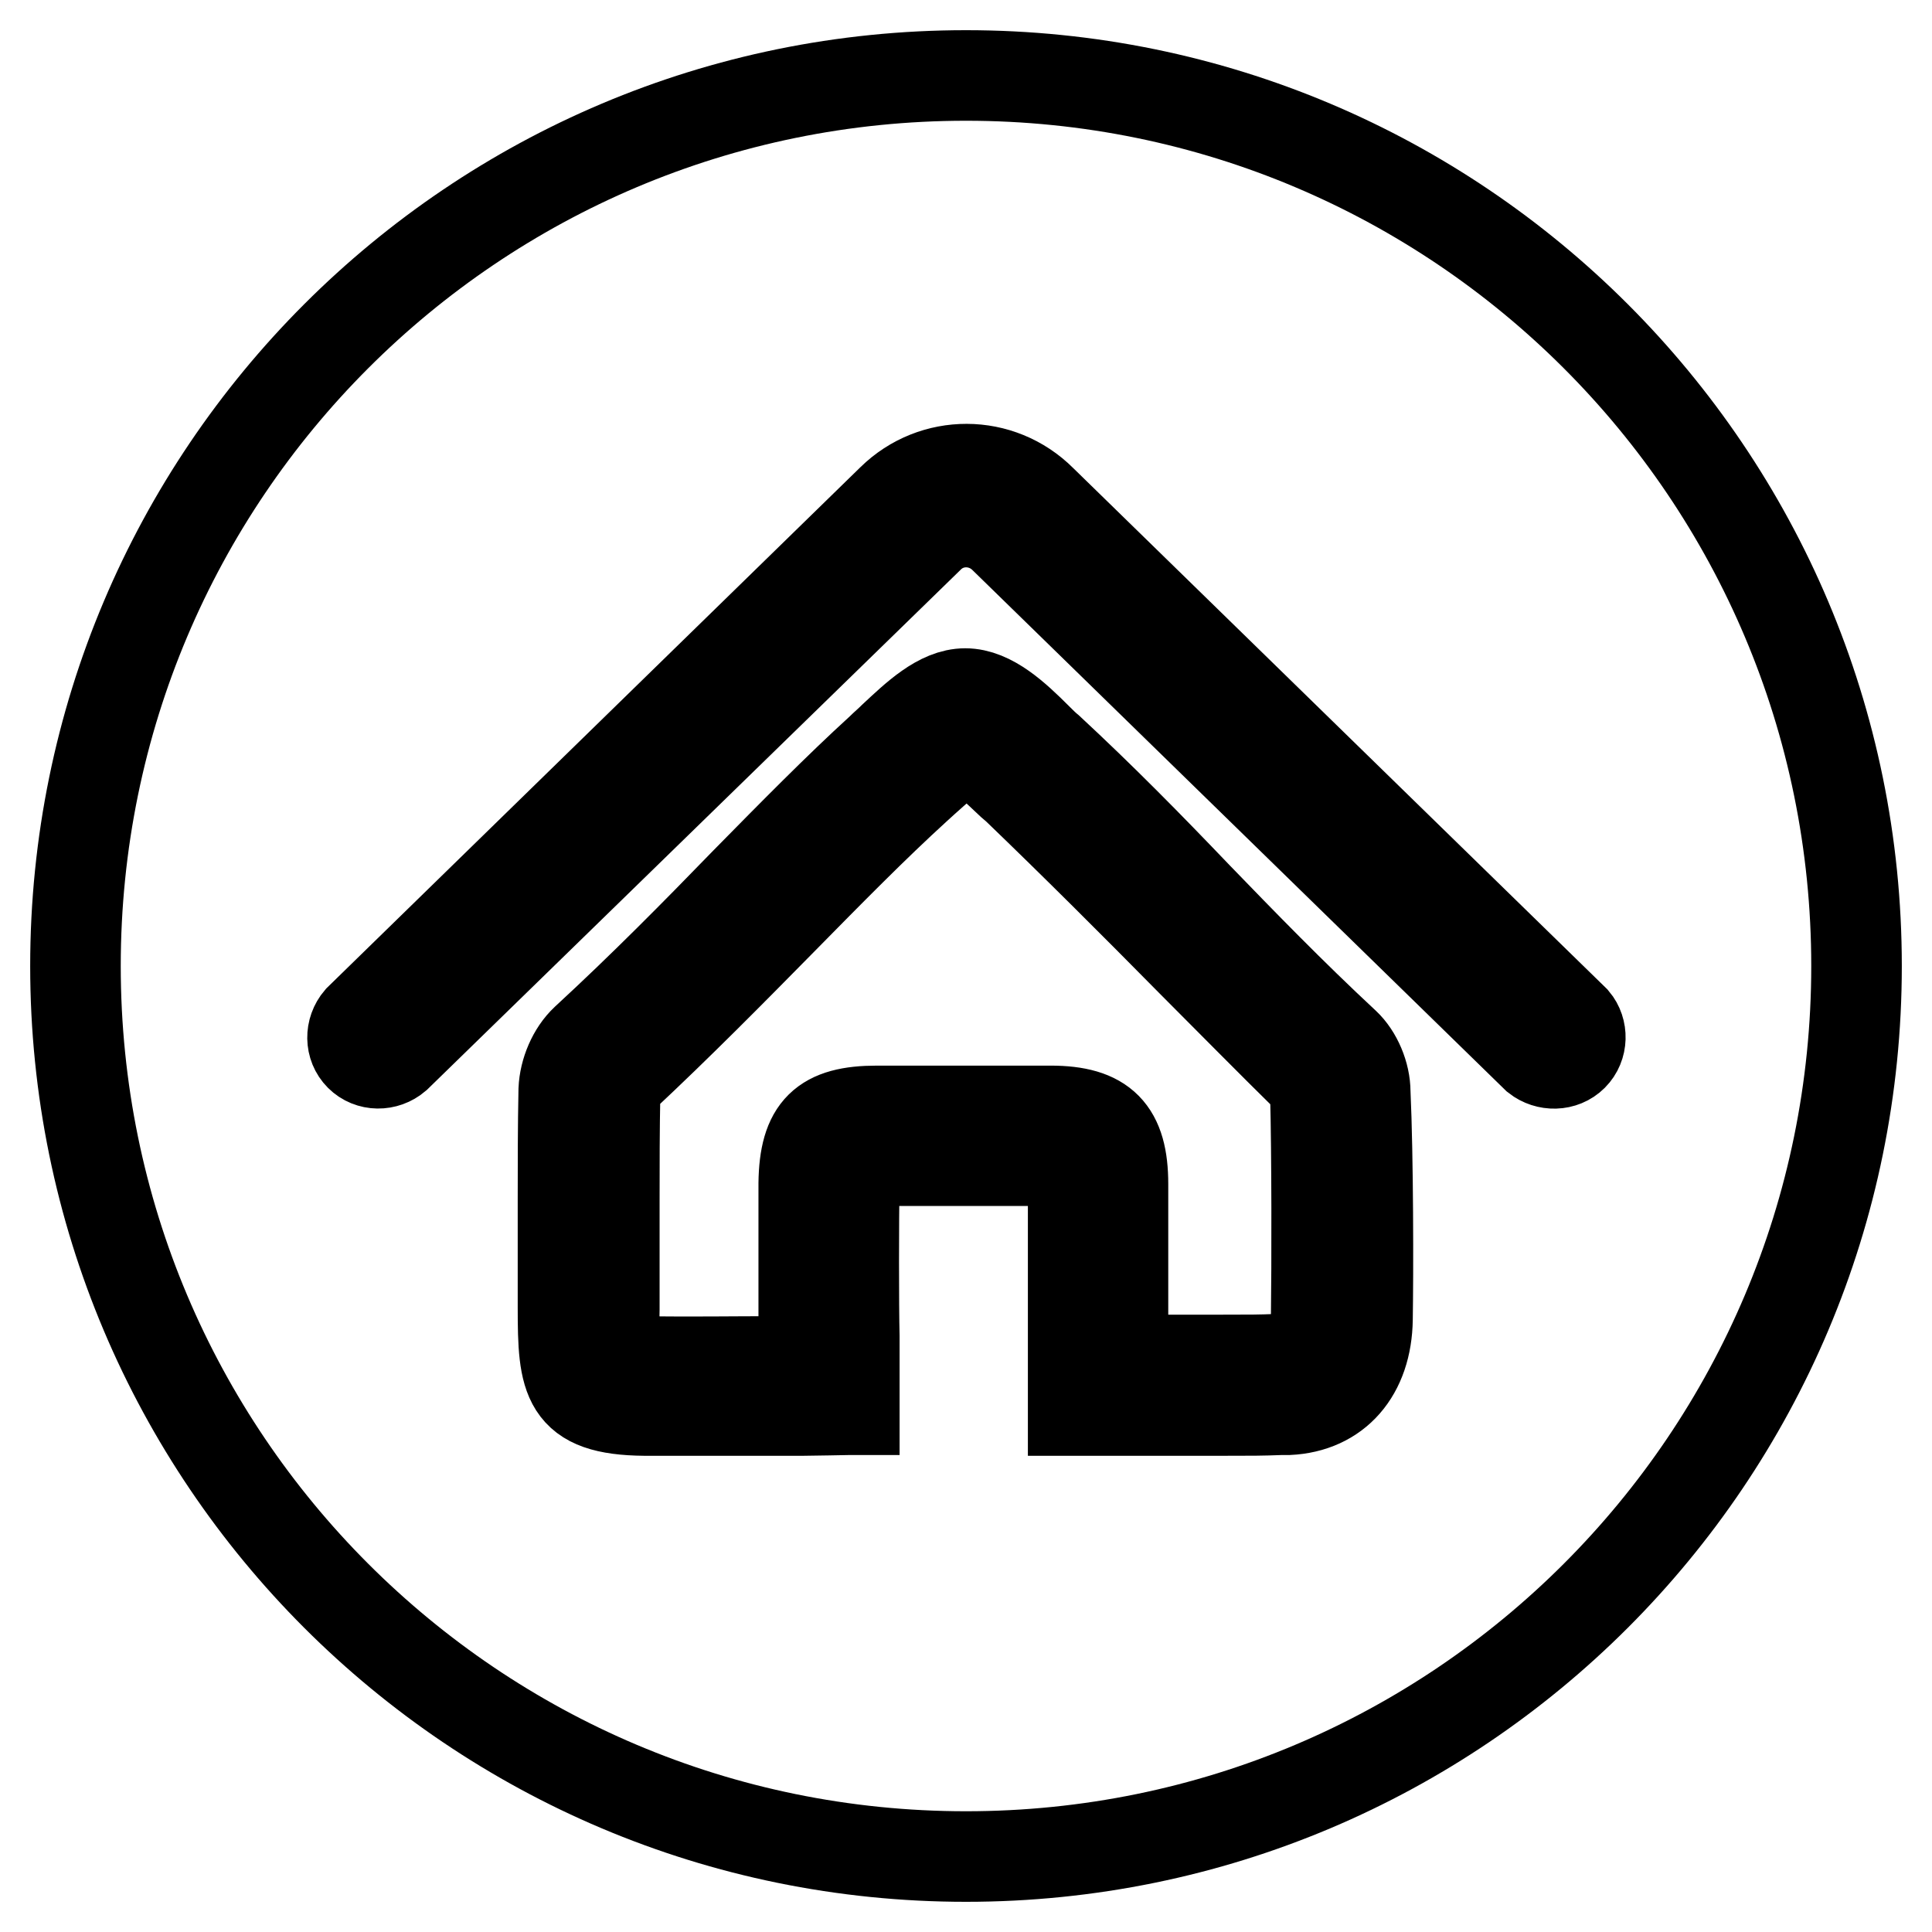 <?xml version="1.0" encoding="utf-8"?>
<!-- Svg Vector Icons : http://www.onlinewebfonts.com/icon -->
<!DOCTYPE svg PUBLIC "-//W3C//DTD SVG 1.1//EN" "http://www.w3.org/Graphics/SVG/1.1/DTD/svg11.dtd">
<svg version="1.1" xmlns="http://www.w3.org/2000/svg" xmlns:xlink="http://www.w3.org/1999/xlink" x="0px" y="0px" viewBox="0 0 256 256" enable-background="new 0 0 256 256" xml:space="preserve">
<g> <path stroke-width="12" fill-opacity="0" stroke="#000000"  d="M173.8,143.3c-5.7-5.6-10.9-10.9-15.9-15.9c-7.8-7.9-15.2-15.3-23.2-23l-0.7-0.6c-1.5-1.4-4.9-4.7-5.9-5 c-0.8,0.2-4,3.2-5.6,4.6l-1.1,1c-5.6,5.1-11.5,11.1-17.8,17.5c-6.7,6.8-13.6,13.8-21.3,21c-0.3,0.3-0.8,1.3-0.8,1.9 c-0.1,4.8-0.1,9.6-0.1,14.3c0,2.5,0,11.9,0,14.4c0,1.4-0.1,2.6-0.2,3.5c-0.1,1.4-0.2,2.5,0.1,2.8c0.4,0.5,2,0.6,4.2,0.6 c5.8,0.1,11.7,0,17.5,0l3.3,0c0.1,0,0.1,0,0.2,0l0-3.1c0-3.8,0-15.6,0-20.5c0.1-7.2,2.6-9.6,9.7-9.6c7.7,0,15.4,0,23,0 c7,0,9.6,2.7,9.6,9.7c0,4.4,0,15.7,0,20.3l0,3c1.7,0,3.4,0,5.1,0l1.2,0c2.3,0,4.6,0,6.8,0c3.8,0,5,0,7.4-0.1l1.1,0c1,0,4-0.1,4-5.3 c0.1-7.4,0.1-22-0.1-29.7C174.5,144.4,174.1,143.6,173.8,143.3z M128,10C62.8,10,10,62.8,10,128c0,65.2,52.8,118,118,118 c65.2,0,118-52.8,118-118C246,62.8,193.2,10,128,10z M181.2,174.8c-0.1,7.1-4.1,11.7-10.5,12l-1,0c-2.6,0.1-3.8,0.1-7.8,0.1 c-2.6,0-5.2,0-7.9,0c-2.9,0-5.7,0-8.5,0h-3.3l0-10.2c0-4.4,0-15.5,0-19.8c0-1.4,0-2.6-0.3-2.8c-0.2-0.2-1.4-0.3-2.7-0.3 c-7.7,0-15.3,0-23,0c-1.4,0-2.5,0-2.7,0.2c-0.2,0.2-0.3,1.4-0.3,2.8c-0.1,4.7-0.1,16.3,0,20.3c0,2,0,4,0,6.1l0,3.6l-0.8,0 c0,0-5.1,0.1-6,0.1l-4.8,0c-2.6,0-5.1,0-7.7,0c-2.8,0-5.6,0-8.5,0c-10.4-0.1-10.8-4-10.8-13.6c0-2.4,0-11.7,0-14.1v-0.3 c0-4.5,0-9.5,0.1-14.5c0.1-2.4,1.2-5,2.9-6.6c7.7-7.1,14.6-14.1,21.2-20.9c6.3-6.4,12.2-12.4,17.9-17.6c0.5-0.5,1.1-1,1.7-1.6 c2.9-2.7,6.1-5.8,9.5-5.8c3.4,0,6.7,3.1,9.5,5.9c0.5,0.5,1.1,1.1,1.6,1.5c6.9,6.4,13.1,12.7,19.6,19.5c6.1,6.3,12.4,12.8,19.6,19.5 c1.6,1.5,2.7,4.1,2.7,6.4C181.3,153.4,181.3,168.7,181.2,174.8z M208.4,139.9c-1.3,1.3-3.4,1.3-4.8,0.2L133,71.2 c-2.8-2.7-7.2-2.7-9.9,0L52.5,140c-1.4,1.2-3.5,1.2-4.8-0.1c-1.3-1.3-1.3-3.4-0.1-4.8l70.6-68.9c5.5-5.4,14.3-5.4,19.8,0.1 l70.6,68.9C209.7,136.5,209.7,138.6,208.4,139.9z"/></g>
</svg>